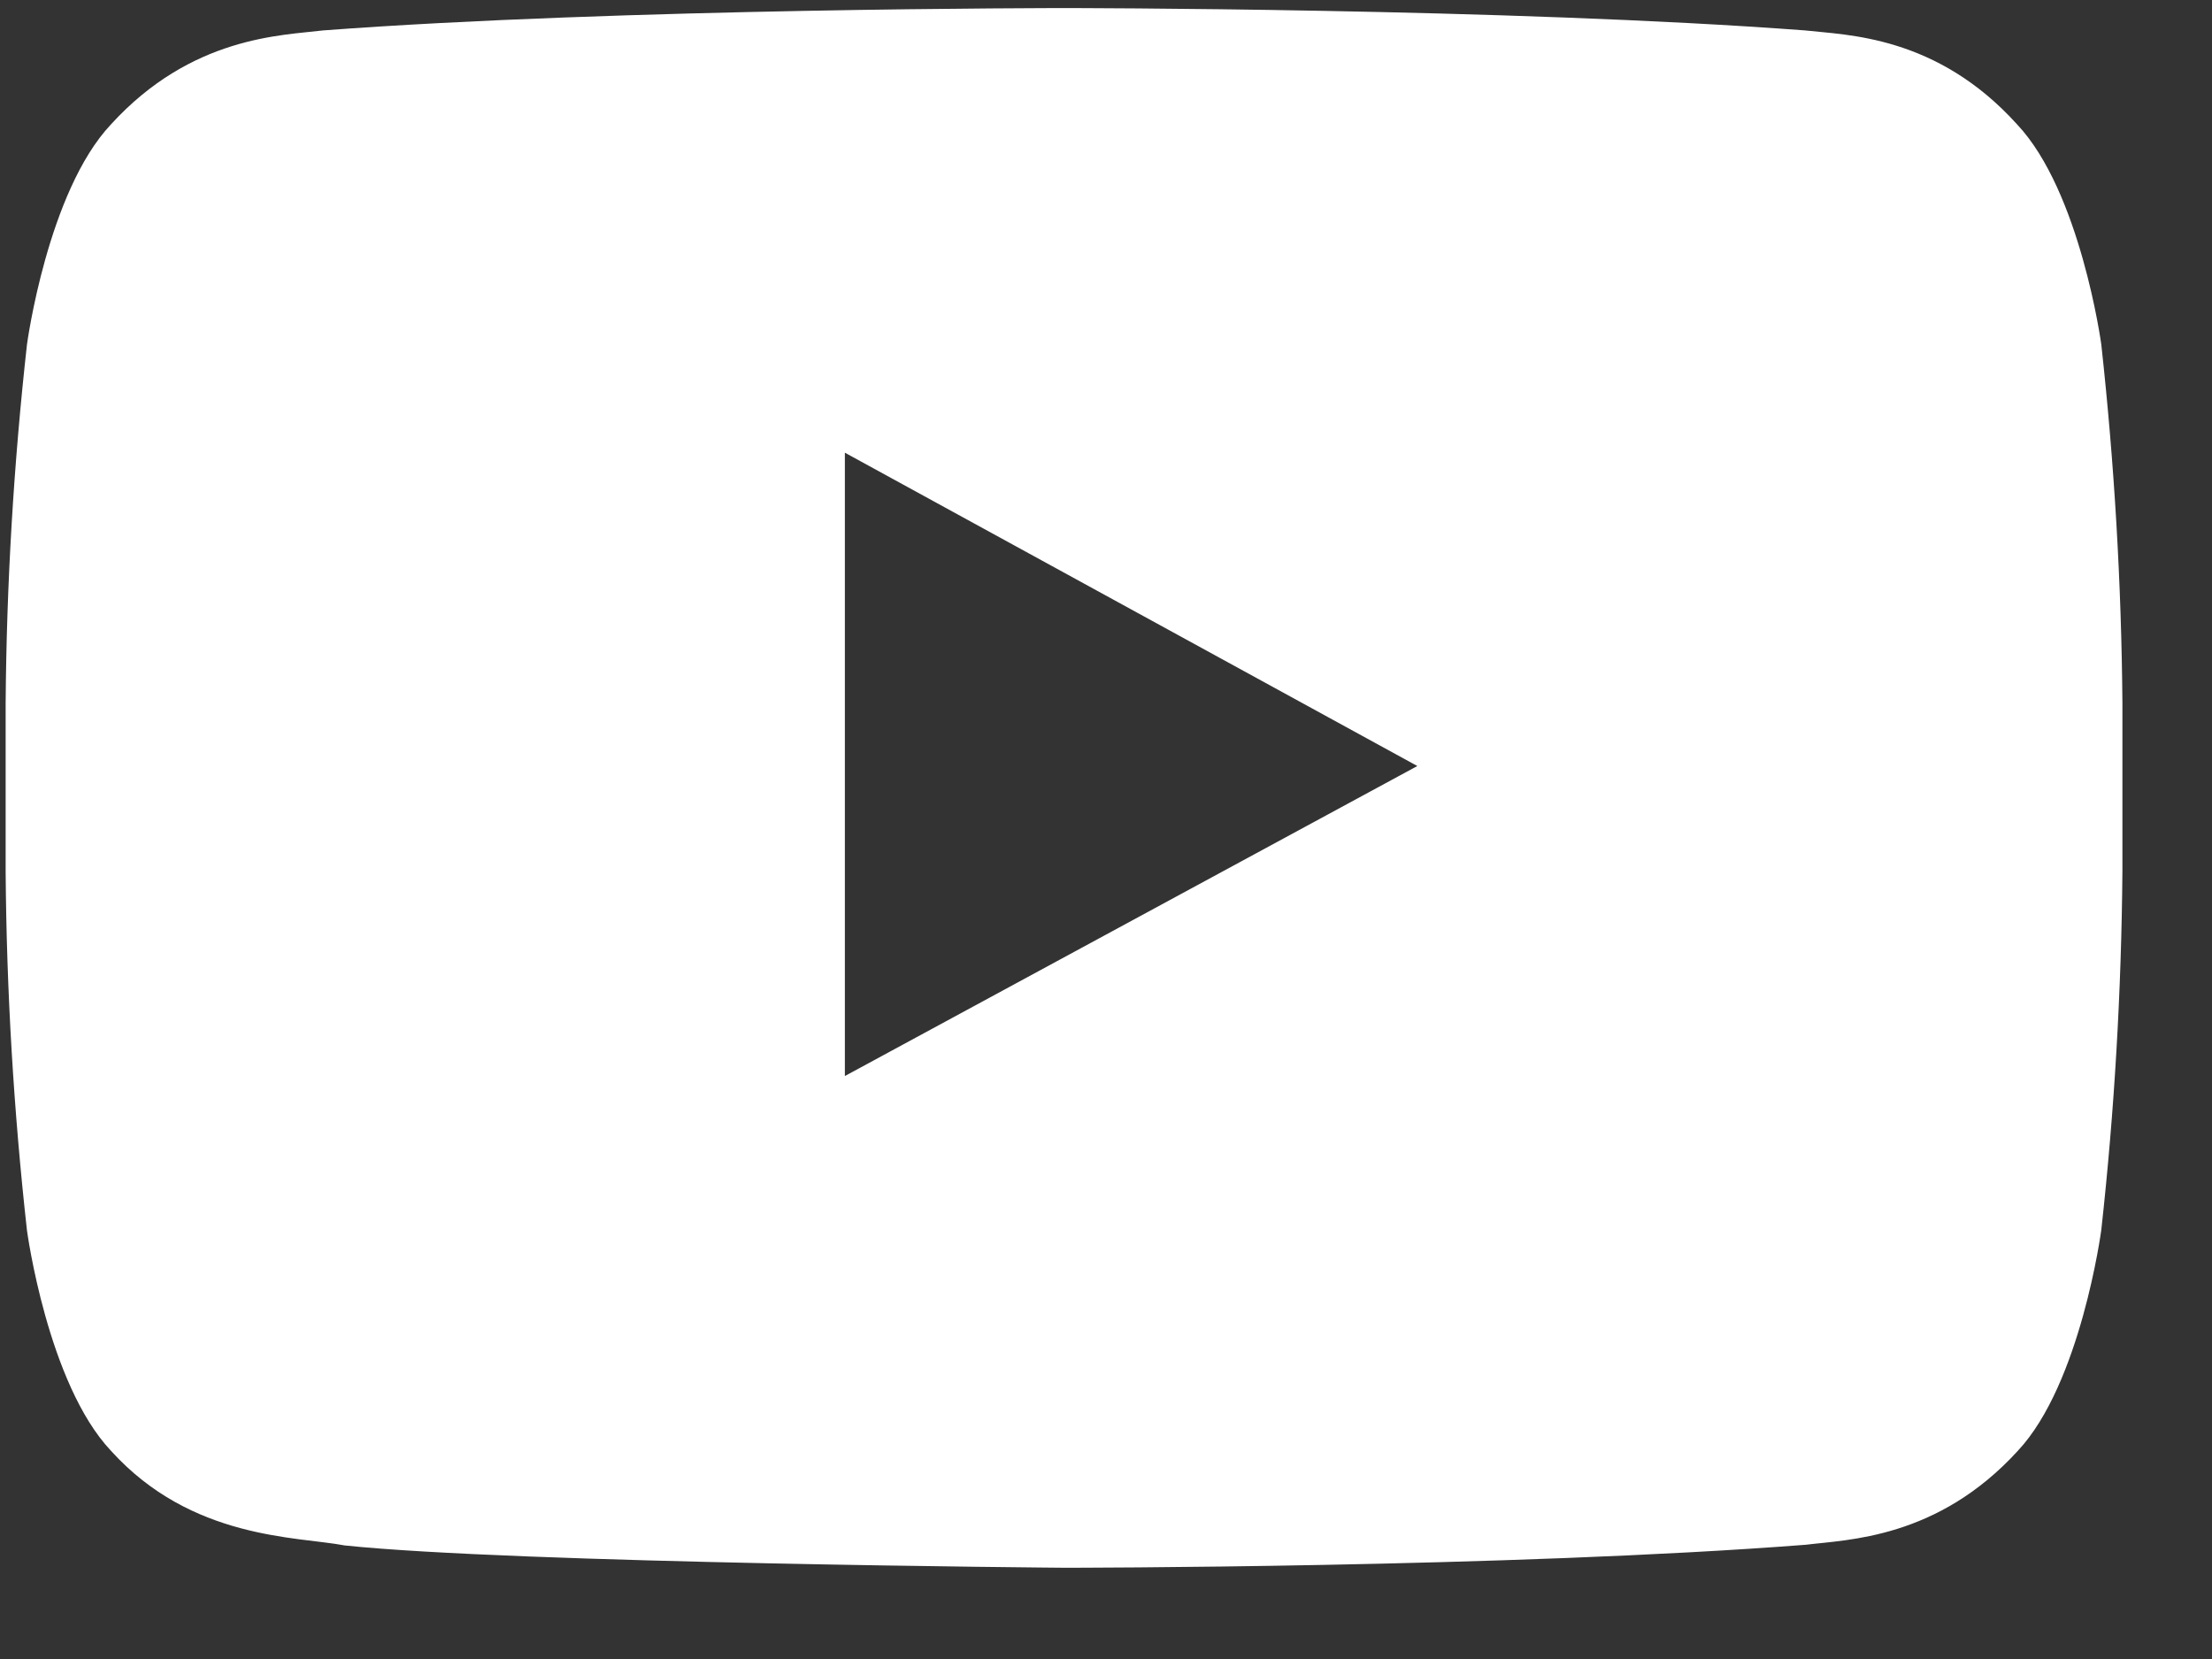 <svg width="20" height="15" viewBox="0 0 20 15" fill="none" xmlns="http://www.w3.org/2000/svg">
<rect x="0" y="0" width="20" height="15" fill="#333333" stroke="none"/>
<path d="M18.999 3.114C18.999 3.114 18.811 1.733 18.238 1.125C17.509 0.318 16.697 0.318 16.32 0.275C13.639 0.073 9.62 0.073 9.62 0.073C9.62 0.073 5.601 0.073 2.922 0.275C2.548 0.321 1.732 0.326 1.003 1.125C0.43 1.733 0.244 3.114 0.244 3.114C0.124 4.192 0.059 5.275 0.051 6.36V7.882C0.059 8.966 0.124 10.049 0.244 11.126C0.244 11.126 0.43 12.509 1.003 13.117C1.732 13.923 2.688 13.891 3.115 13.973C4.646 14.135 9.625 14.175 9.625 14.175C9.625 14.175 13.647 14.175 16.328 13.967C16.702 13.92 17.517 13.915 18.245 13.117C18.814 12.509 18.999 11.121 18.999 11.121C19.118 10.044 19.181 8.961 19.19 7.877V6.355C19.181 5.272 19.117 4.19 18.999 3.114ZM7.639 9.729V4.093L12.815 6.926L7.639 9.729Z" fill="white"/>
</svg>
